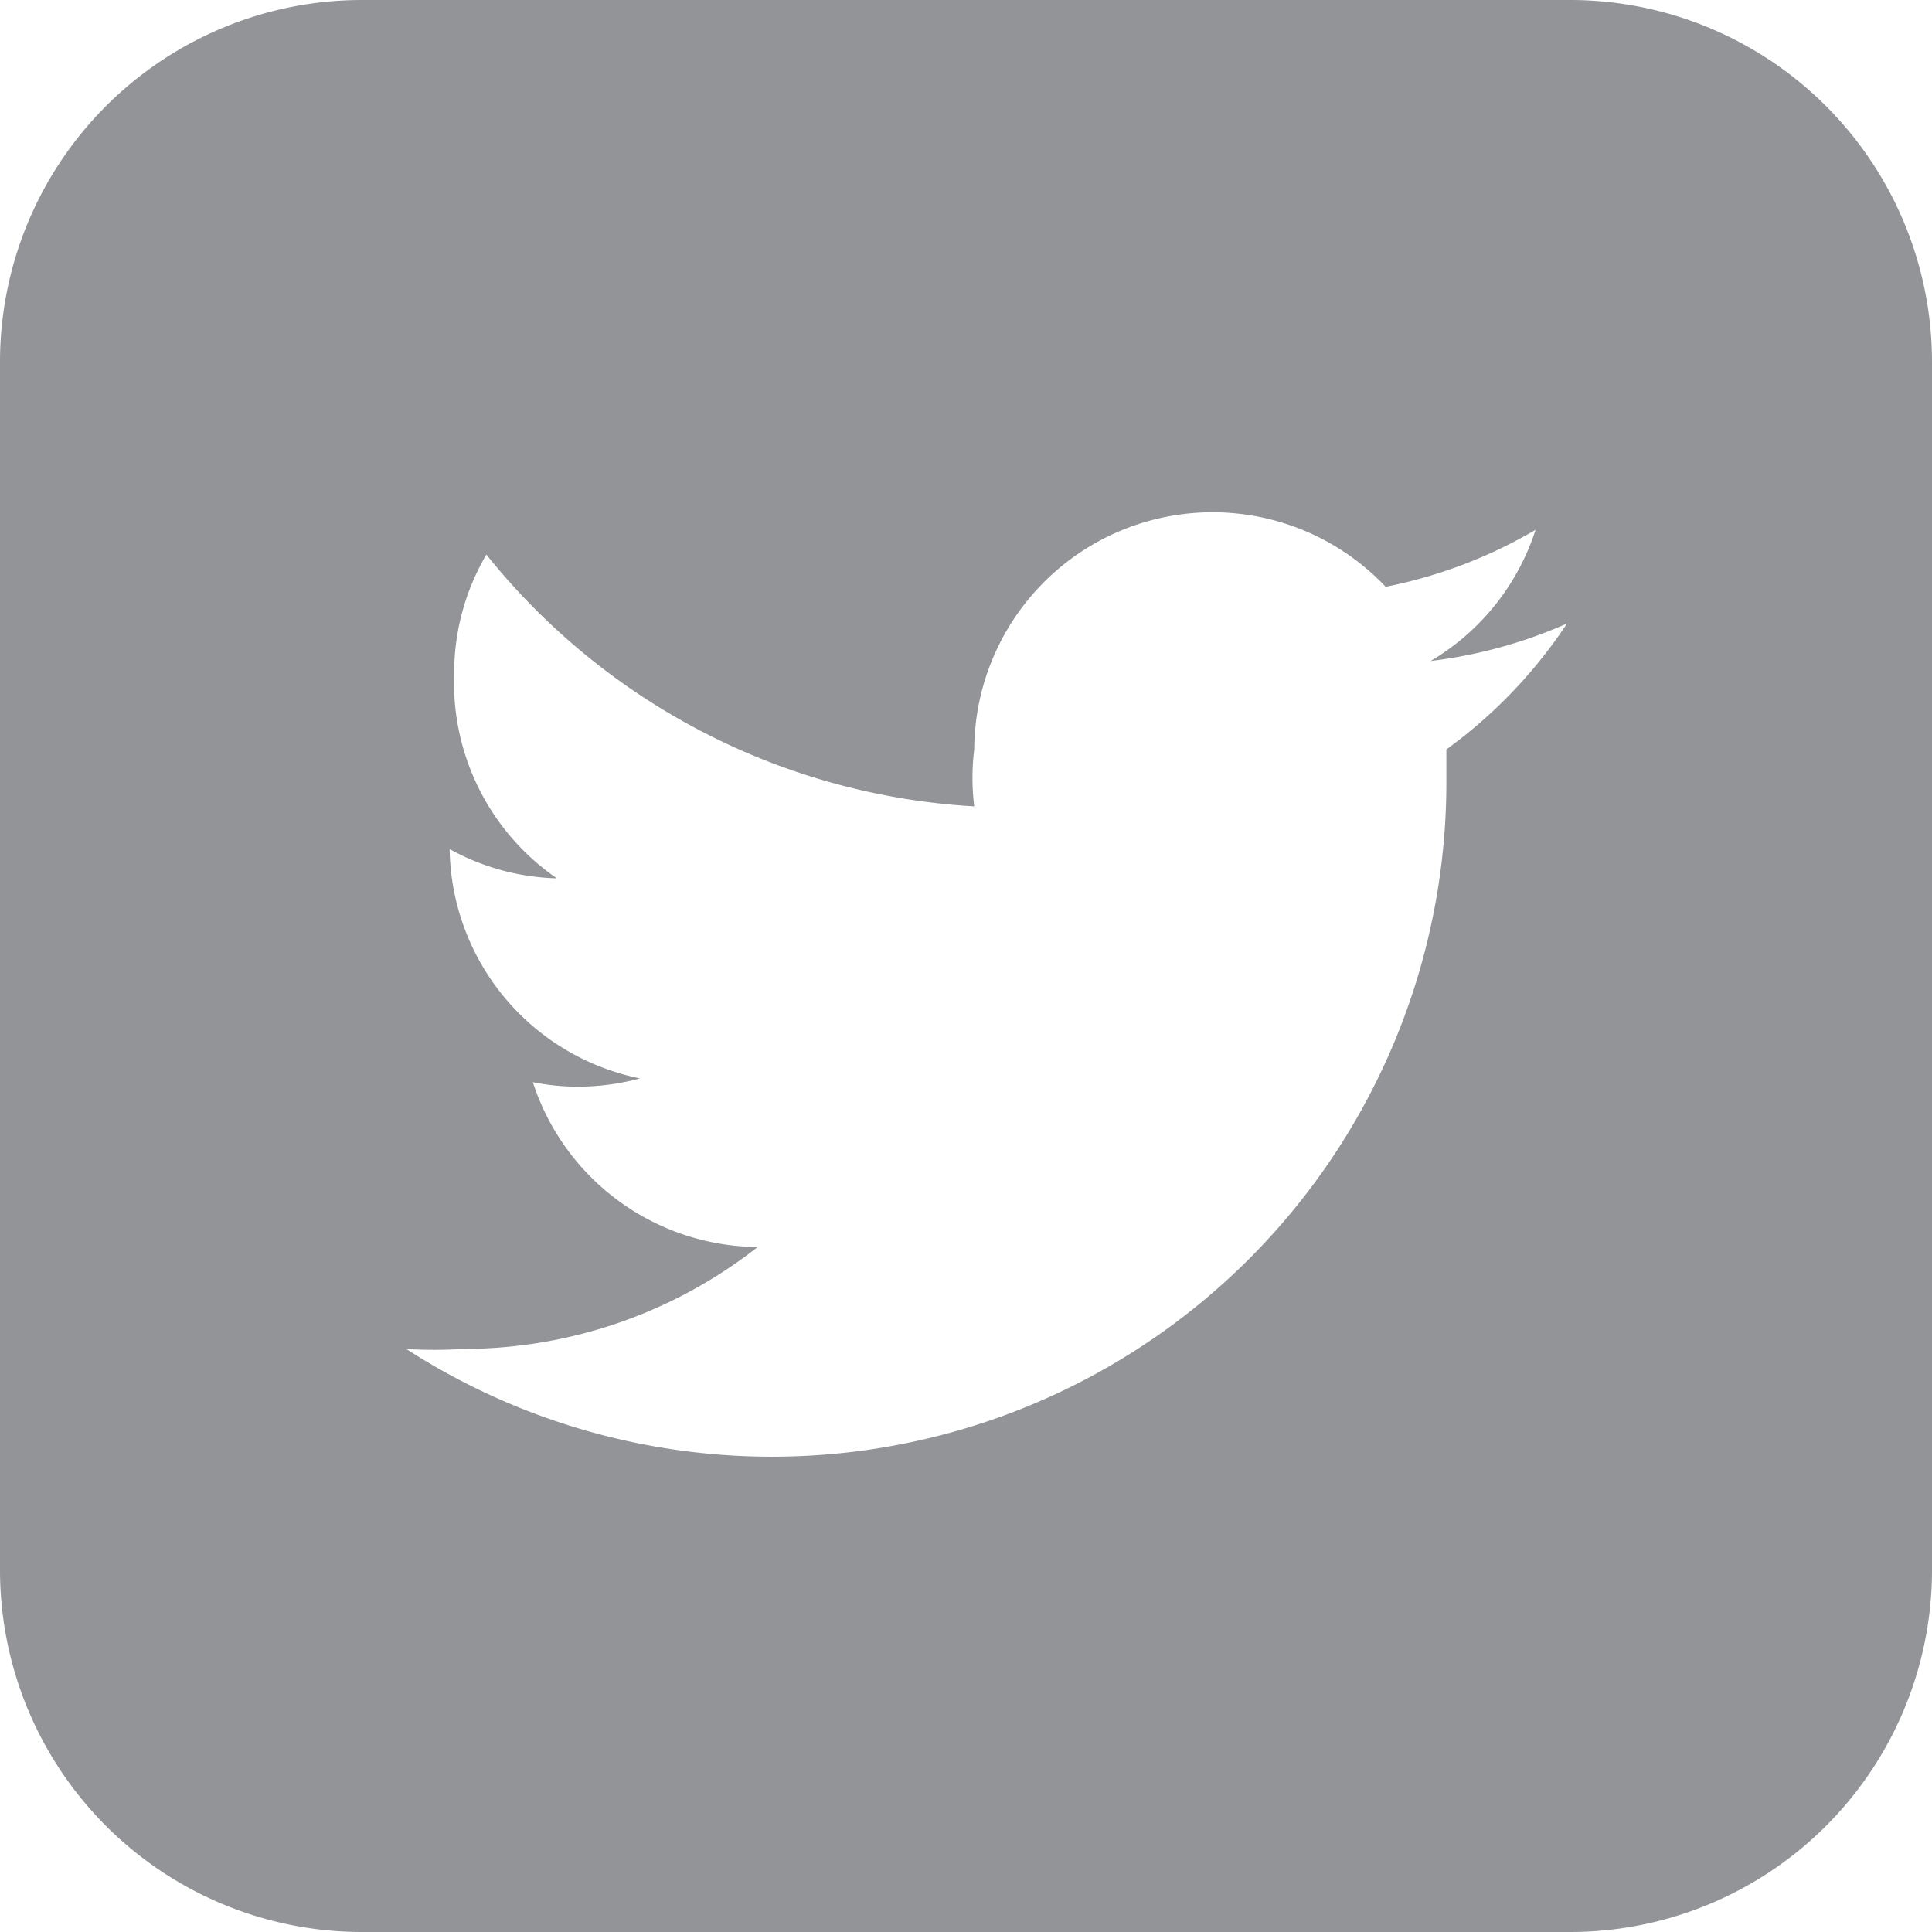<svg xmlns="http://www.w3.org/2000/svg" viewBox="0 0 25.78 25.78"><defs><style>.cls-1{fill:#929497;}</style></defs><title>i-twitter</title><g id="Layer_2" data-name="Layer 2"><g id="Layer_1-2" data-name="Layer 1"><path class="cls-1" d="M20.94,0H4.83A4.83,4.83,0,0,0,0,4.83V20.94a4.83,4.83,0,0,0,4.83,4.84H20.94a4.83,4.83,0,0,0,4.84-4.84V4.83A4.83,4.83,0,0,0,20.94,0M19.3,10v.41A9,9,0,0,1,5.42,18a5.84,5.84,0,0,0,.75,0,6.37,6.37,0,0,0,3.94-1.36,3.18,3.18,0,0,1-3-2.2,3,3,0,0,0,.6.06,3.18,3.18,0,0,0,.83-.11A3.17,3.17,0,0,1,6,11.33v0a3.11,3.11,0,0,0,1.43.39A3.17,3.17,0,0,1,6.06,9a3.13,3.13,0,0,1,.43-1.6A9,9,0,0,0,13,10.76,3.07,3.07,0,0,1,13,10a3.18,3.18,0,0,1,5.49-2.17,6.41,6.41,0,0,0,2-.76,3.16,3.16,0,0,1-1.4,1.75,6.39,6.39,0,0,0,1.82-.5A6.51,6.51,0,0,1,19.3,10" transform="translate(0 0)"/></g></g></svg>